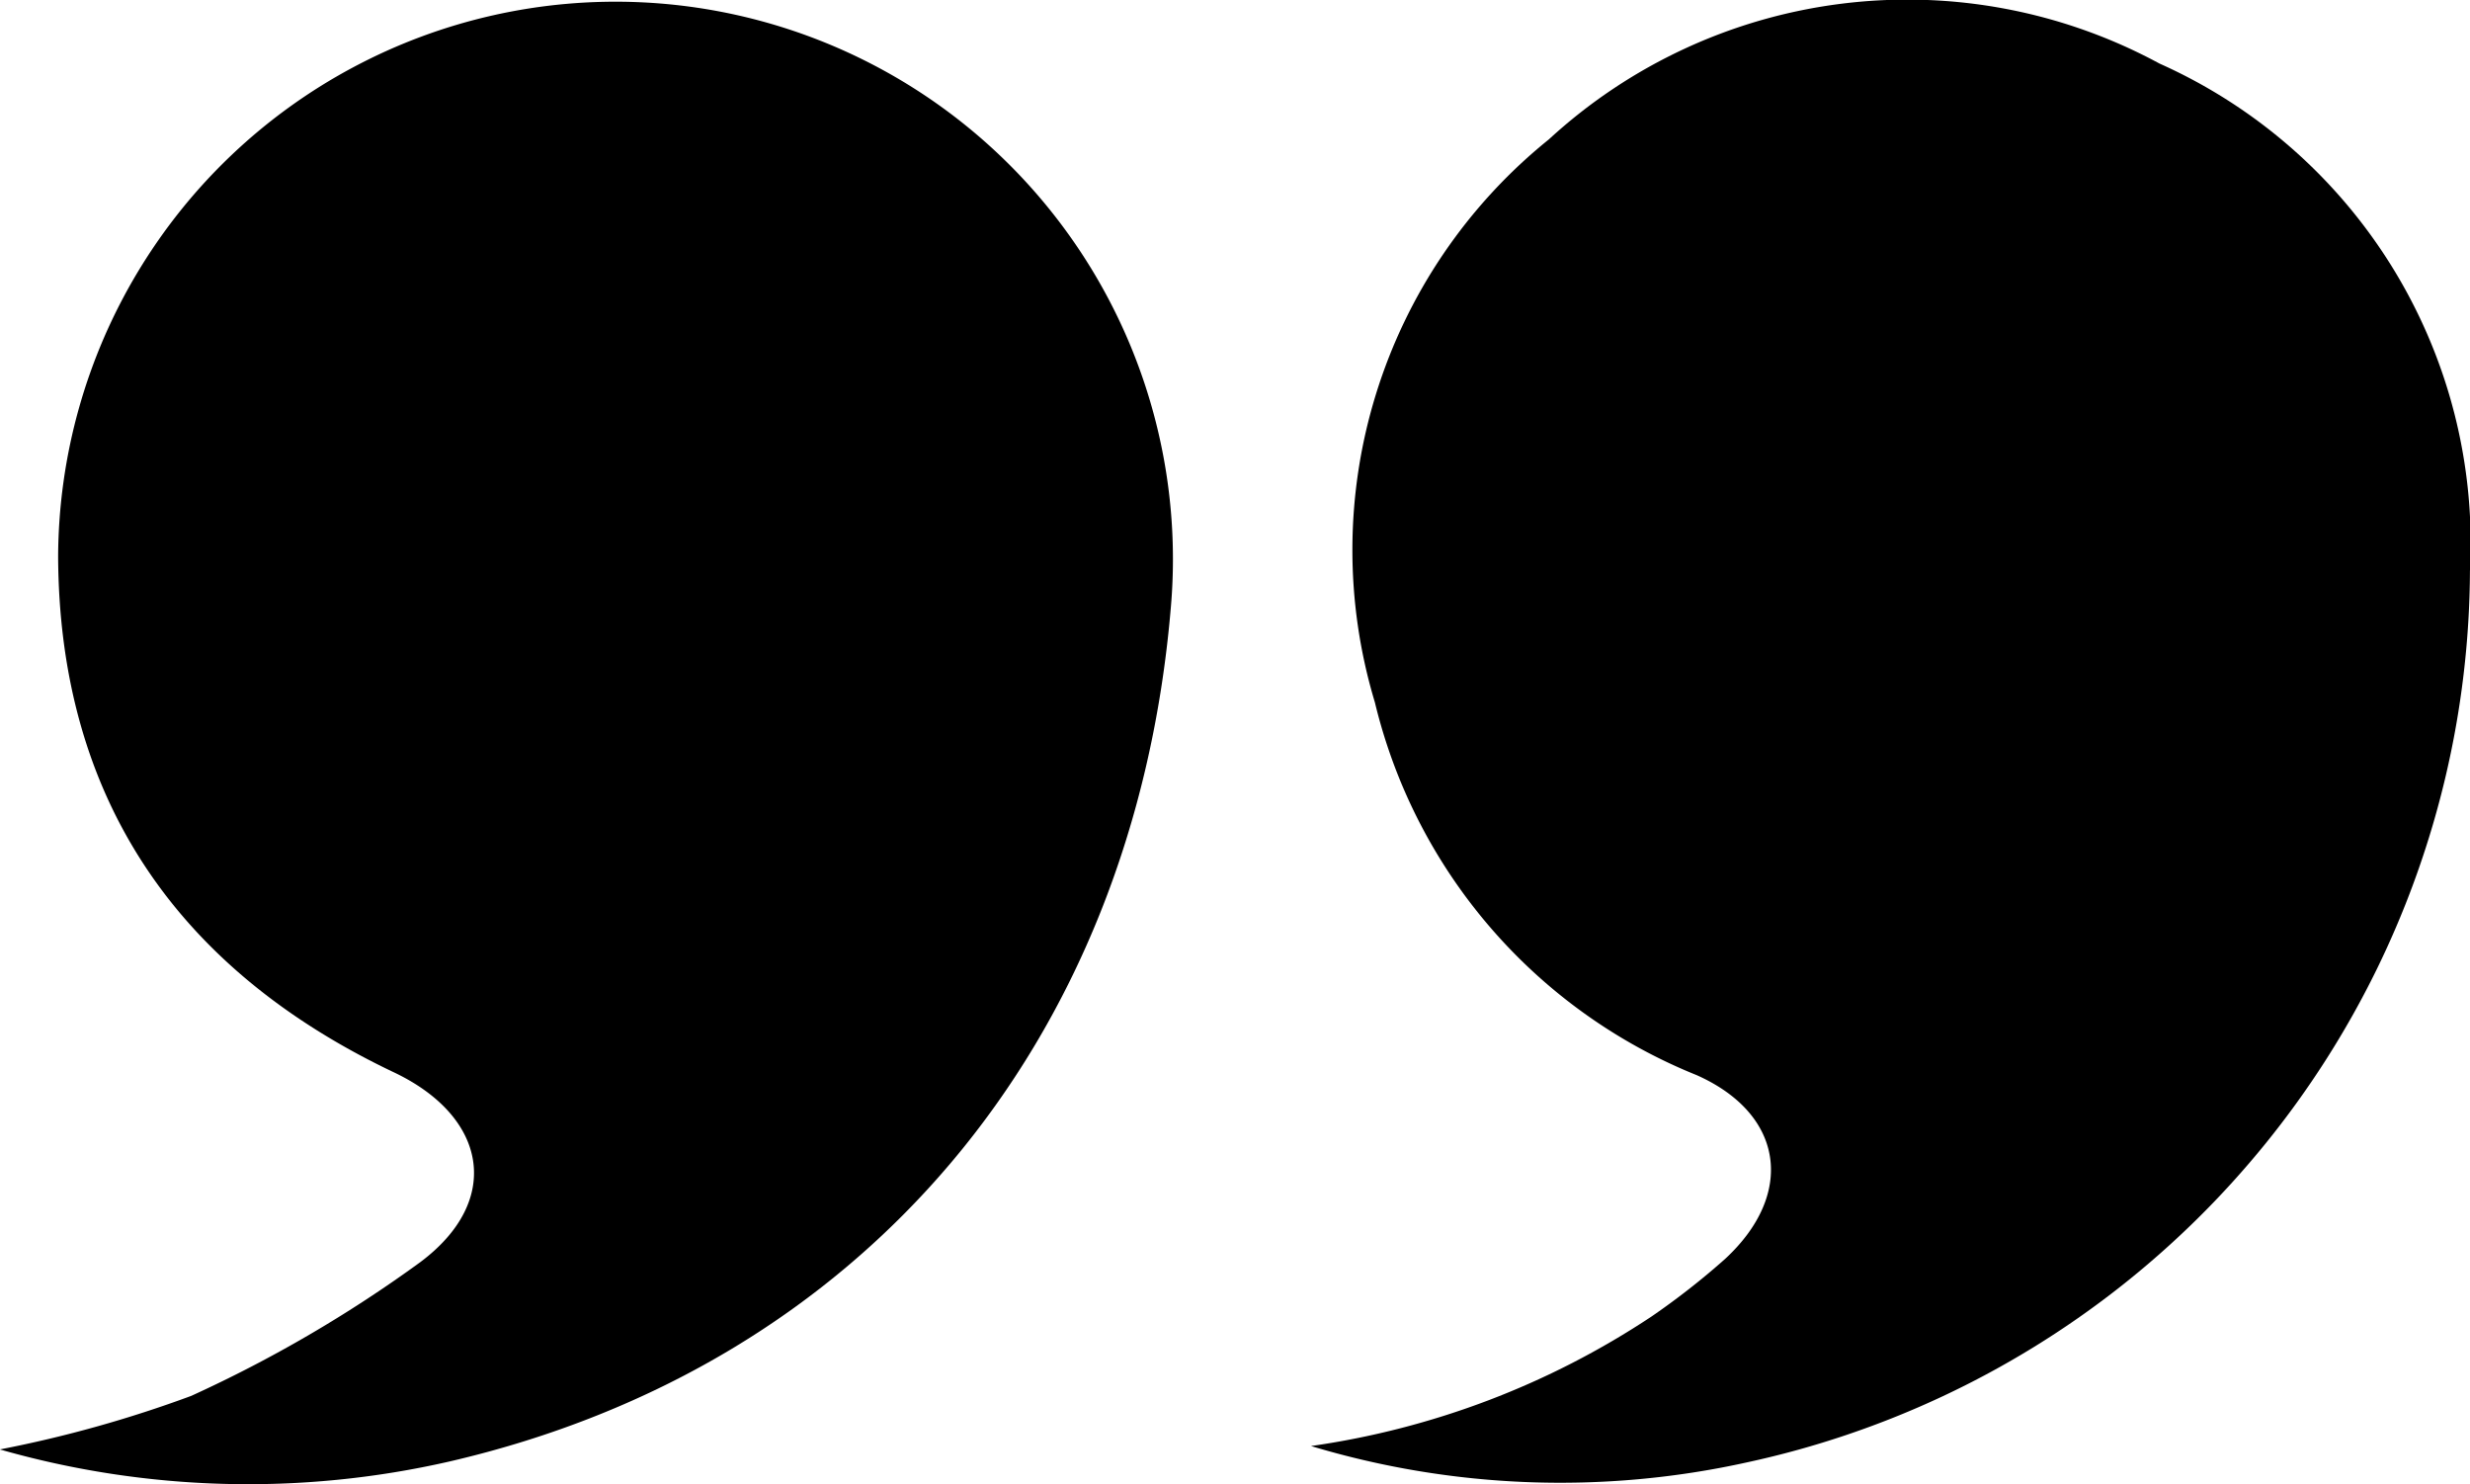<svg xmlns="http://www.w3.org/2000/svg" width="47.507" height="28.548" viewBox="0 0 47.507 28.548"><g id="Groupe_375" data-name="Groupe 375" transform="translate(-2024.746 -675.262)"><path id="Trac&#xE9;_102" data-name="Trac&#xE9; 102" d="M27.962,104.557a15.885,15.885,0,0,0,6.547-2.49,14.343,14.343,0,0,0,1.415-1.107c1.354-1.249,1.138-2.789-.546-3.537a10.34,10.34,0,0,1-6.188-7.169,10.143,10.143,0,0,1,3.346-10.828A10.183,10.183,0,0,1,44.28,77.967a10.106,10.106,0,0,1,5.972,9.757,17.626,17.626,0,0,1-13.891,17.144,16.638,16.638,0,0,1-8.4-.311" transform="translate(2022 598.517)"></path><path id="Trac&#xE9;_103" data-name="Trac&#xE9; 103" d="M2.746,104.622a23.449,23.449,0,0,0,3.677-1.029,25.278,25.278,0,0,0,4.407-2.573c1.588-1.186,1.288-2.8-.509-3.651-4.183-1.987-6.44-5.291-6.457-9.93a10.721,10.721,0,1,1,21.4,1.006c-.712,8.375-5.918,14.569-13.876,16.41a17.385,17.385,0,0,1-8.646-.233" transform="translate(2022 598.517)"></path></g></svg>